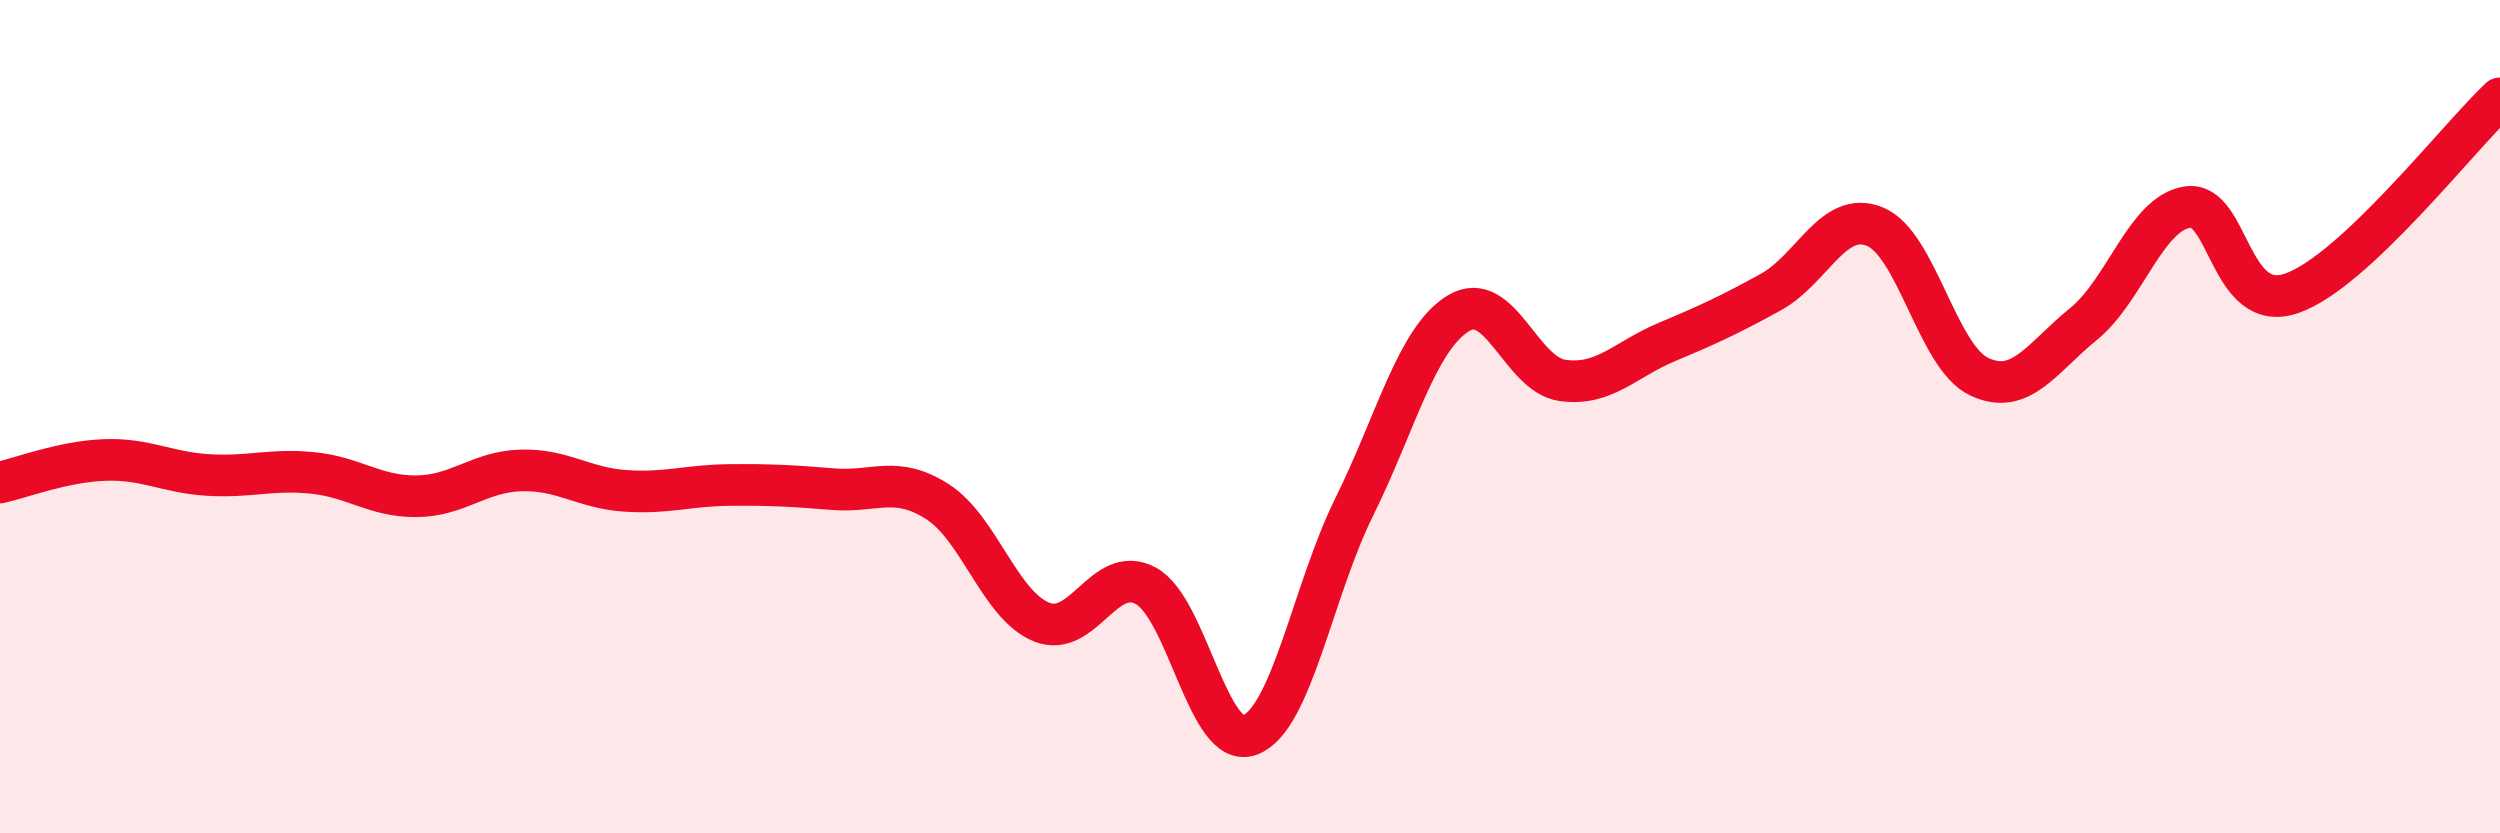 
    <svg width="60" height="20" viewBox="0 0 60 20" xmlns="http://www.w3.org/2000/svg">
      <path
        d="M 0,11.58 C 0.5,11.47 1.5,11.08 2.5,11.04 C 3.5,11 4,11.34 5,11.4 C 6,11.46 6.5,11.25 7.5,11.35 C 8.5,11.45 9,11.92 10,11.91 C 11,11.9 11.5,11.32 12.5,11.29 C 13.5,11.26 14,11.71 15,11.78 C 16,11.85 16.5,11.65 17.5,11.64 C 18.5,11.63 19,11.66 20,11.74 C 21,11.82 21.5,11.4 22.5,12.04 C 23.5,12.68 24,14.53 25,14.93 C 26,15.33 26.5,13.52 27.5,14.06 C 28.5,14.6 29,18.02 30,17.64 C 31,17.26 31.5,14.19 32.5,12.17 C 33.5,10.15 34,8.13 35,7.52 C 36,6.91 36.5,8.99 37.5,9.13 C 38.5,9.27 39,8.63 40,8.21 C 41,7.79 41.5,7.56 42.5,7.01 C 43.5,6.46 44,5.03 45,5.44 C 46,5.85 46.5,8.57 47.5,9.04 C 48.5,9.51 49,8.59 50,7.78 C 51,6.97 51.5,5.12 52.5,4.97 C 53.5,4.82 53.5,7.56 55,7.04 C 56.5,6.52 59,3.3 60,2.36L60 20L0 20Z"
        fill="#EB0A25"
        opacity="0.1"
        stroke-linecap="round"
        stroke-linejoin="round"
      />
      <path
        d="M 0,11.58 C 0.5,11.47 1.5,11.08 2.5,11.04 C 3.5,11 4,11.34 5,11.4 C 6,11.46 6.5,11.25 7.5,11.35 C 8.5,11.45 9,11.92 10,11.91 C 11,11.9 11.5,11.32 12.5,11.29 C 13.5,11.26 14,11.71 15,11.78 C 16,11.85 16.5,11.65 17.5,11.64 C 18.5,11.63 19,11.66 20,11.74 C 21,11.82 21.5,11.4 22.5,12.04 C 23.5,12.68 24,14.53 25,14.93 C 26,15.33 26.5,13.52 27.5,14.06 C 28.5,14.6 29,18.02 30,17.64 C 31,17.26 31.5,14.19 32.5,12.17 C 33.5,10.15 34,8.13 35,7.52 C 36,6.91 36.5,8.99 37.5,9.13 C 38.5,9.27 39,8.63 40,8.21 C 41,7.79 41.5,7.56 42.5,7.01 C 43.5,6.46 44,5.03 45,5.44 C 46,5.85 46.5,8.57 47.5,9.04 C 48.5,9.51 49,8.59 50,7.78 C 51,6.97 51.5,5.12 52.5,4.97 C 53.5,4.82 53.5,7.56 55,7.04 C 56.5,6.52 59,3.3 60,2.36"
        stroke="#EB0A25"
        stroke-width="1"
        fill="none"
        stroke-linecap="round"
        stroke-linejoin="round"
      />
    </svg>
  